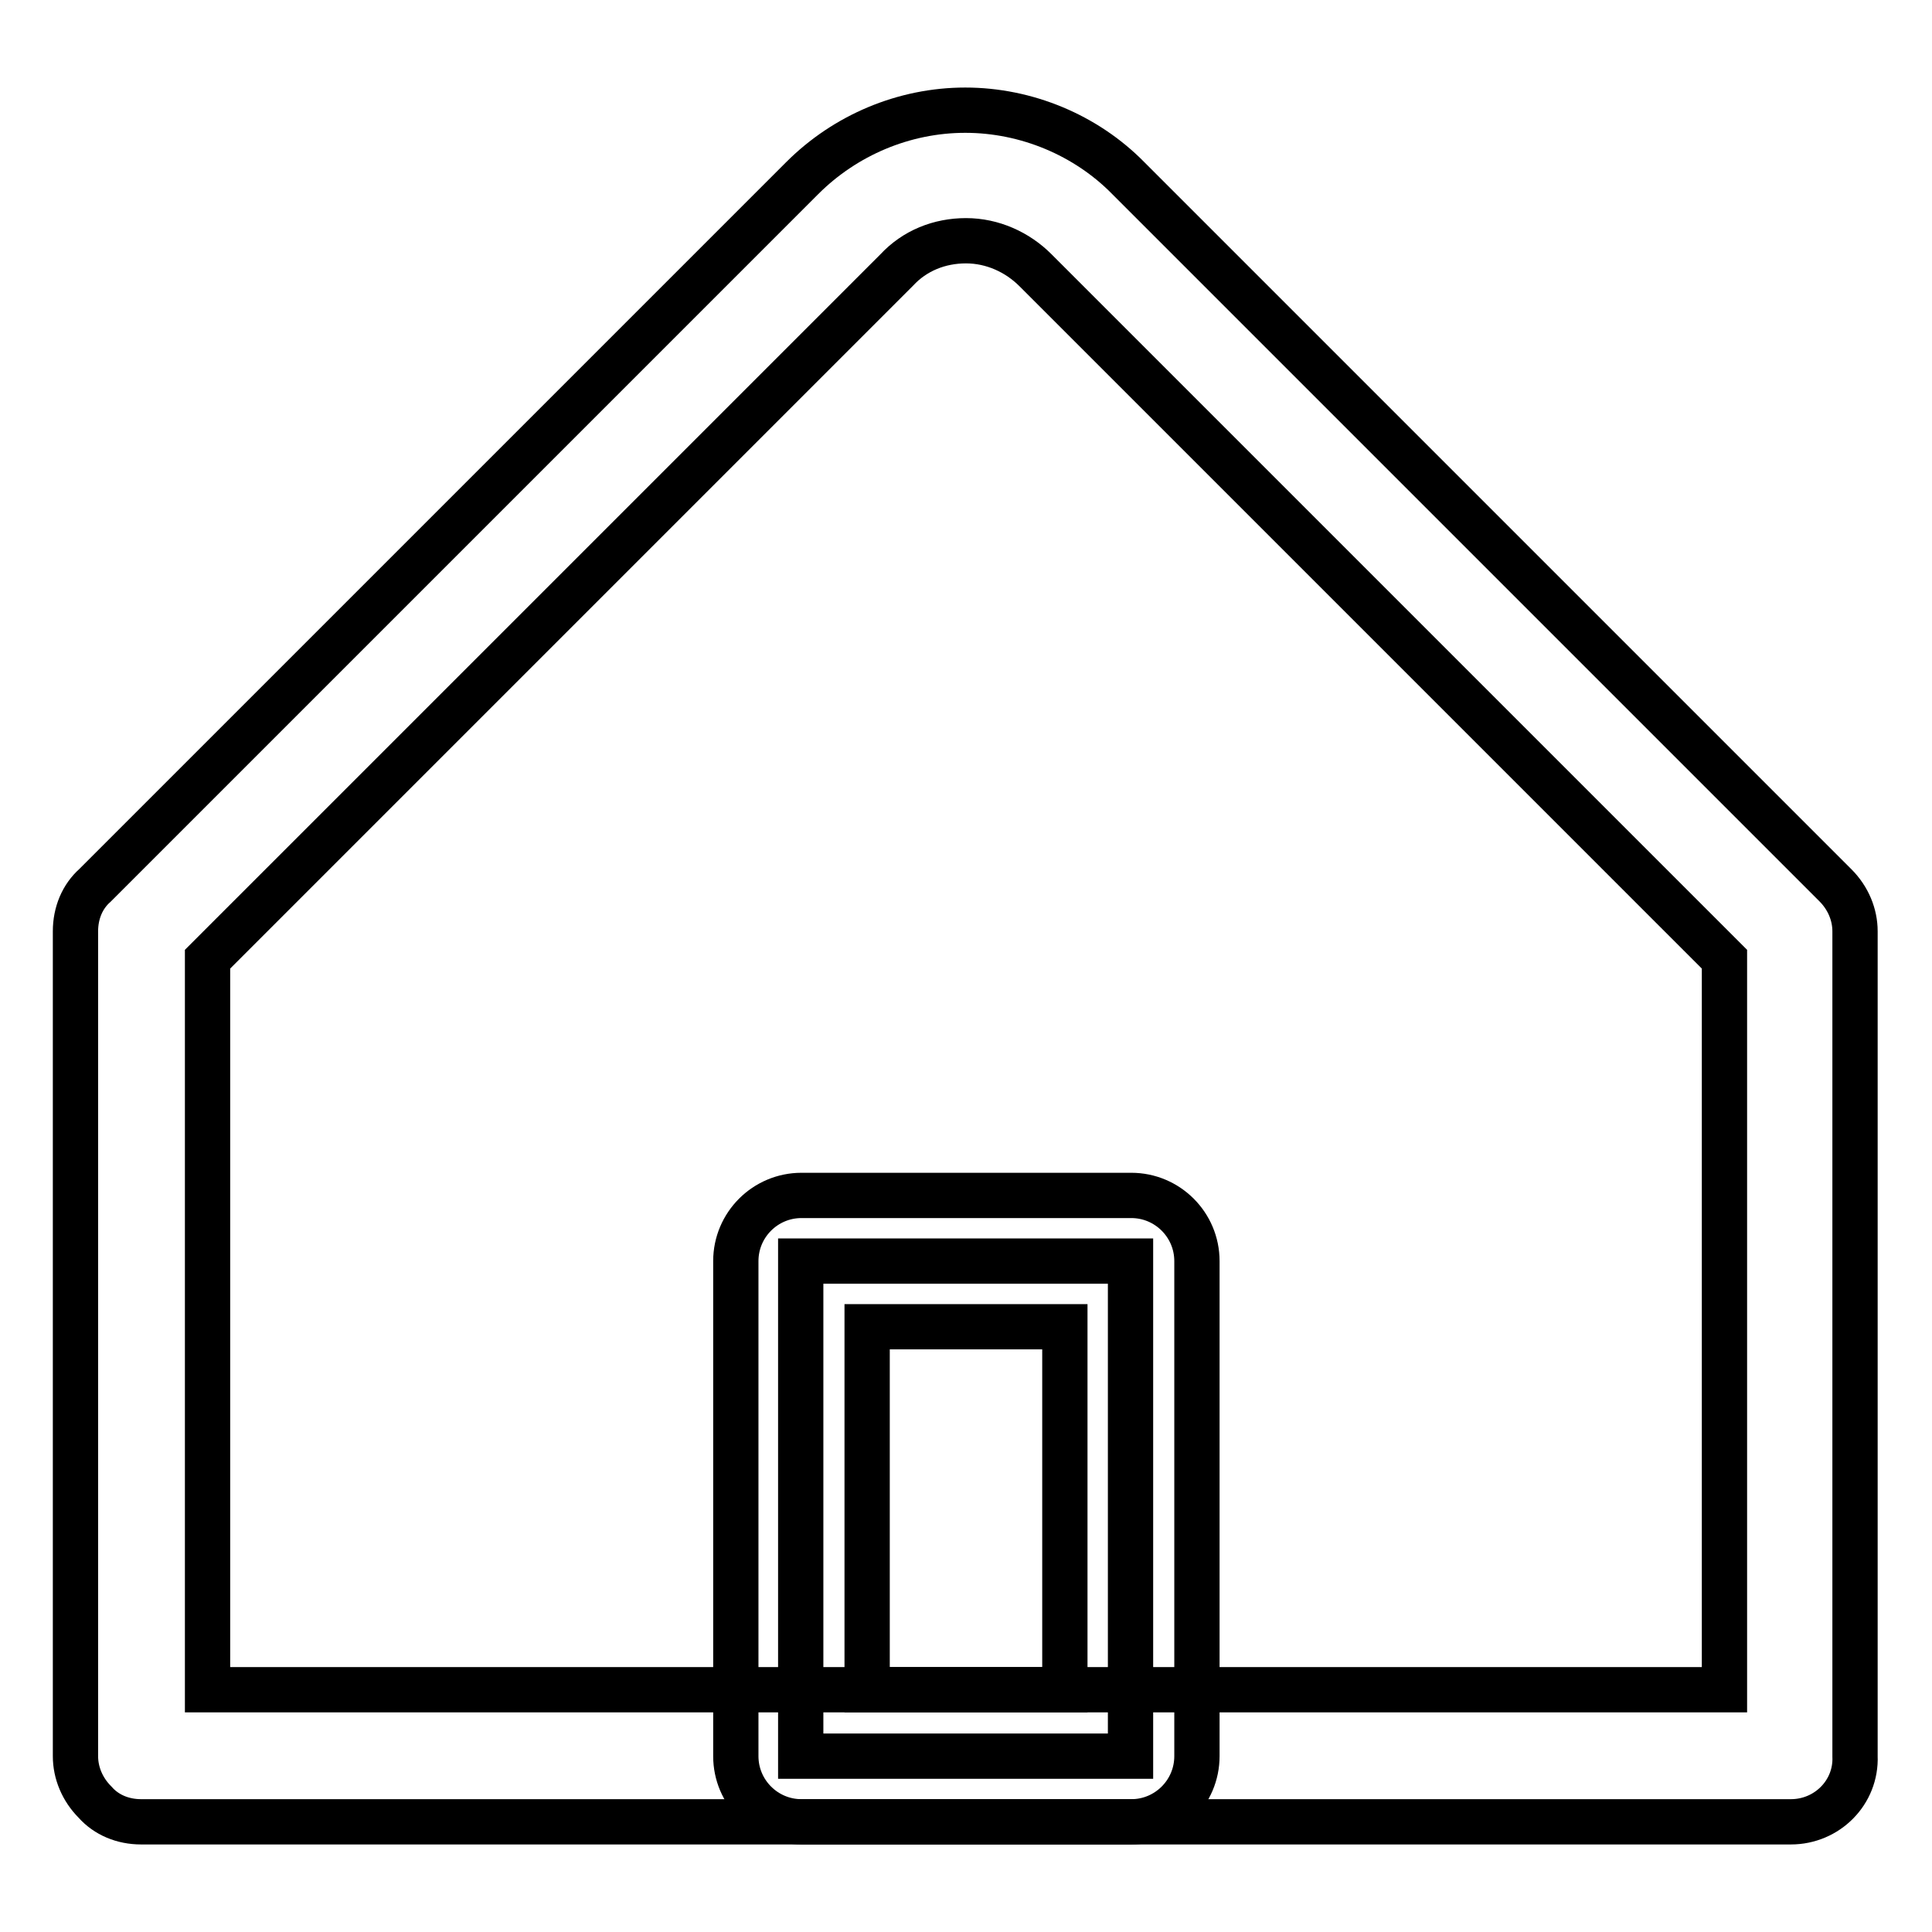 <?xml version="1.0" encoding="utf-8"?>
<!-- Svg Vector Icons : http://www.onlinewebfonts.com/icon -->
<!DOCTYPE svg PUBLIC "-//W3C//DTD SVG 1.1//EN" "http://www.w3.org/Graphics/SVG/1.1/DTD/svg11.dtd">
<svg version="1.1" xmlns="http://www.w3.org/2000/svg" xmlns:xlink="http://www.w3.org/1999/xlink" x="0px" y="0px" viewBox="0 0 256 256" enable-background="new 0 0 256 256" xml:space="preserve">
<g> <path stroke-width="6" fill-opacity="0" stroke="#000000"  d="M237.3,241.4H18.7c-2.4,0-4.6-0.9-6.1-2.6c-1.7-1.7-2.6-3.9-2.6-6.1V123.4c0-2.4,0.9-4.6,2.6-6.1l93.7-93.7 c5.7-5.7,13.5-9,21.6-9c8.1,0,16,3.3,21.6,9l93.7,93.7c1.7,1.7,2.6,3.9,2.6,6.1v109.3C246,237.5,242.1,241.4,237.3,241.4 L237.3,241.4z M27.5,223.9h201v-96.8l-91.3-91.3c-2.4-2.4-5.7-3.9-9.2-3.9c-3.5,0-6.8,1.3-9.2,3.9l-91.3,91.3V223.9L27.5,223.9z"/> <path stroke-width="6" fill-opacity="0" stroke="#000000"  d="M106.1,167.1h43.7v65.6h-43.7V167.1z"/> <path stroke-width="6" fill-opacity="0" stroke="#000000"  d="M149.9,241.4h-43.7c-4.8,0-8.7-3.9-8.7-8.7v-65.6c0-4.8,3.9-8.7,8.7-8.7h43.7c4.8,0,8.7,3.9,8.7,8.7v65.6 C158.6,237.5,154.7,241.4,149.9,241.4z M114.9,223.9h26.2v-48.1h-26.2V223.9z"/></g>
</svg>